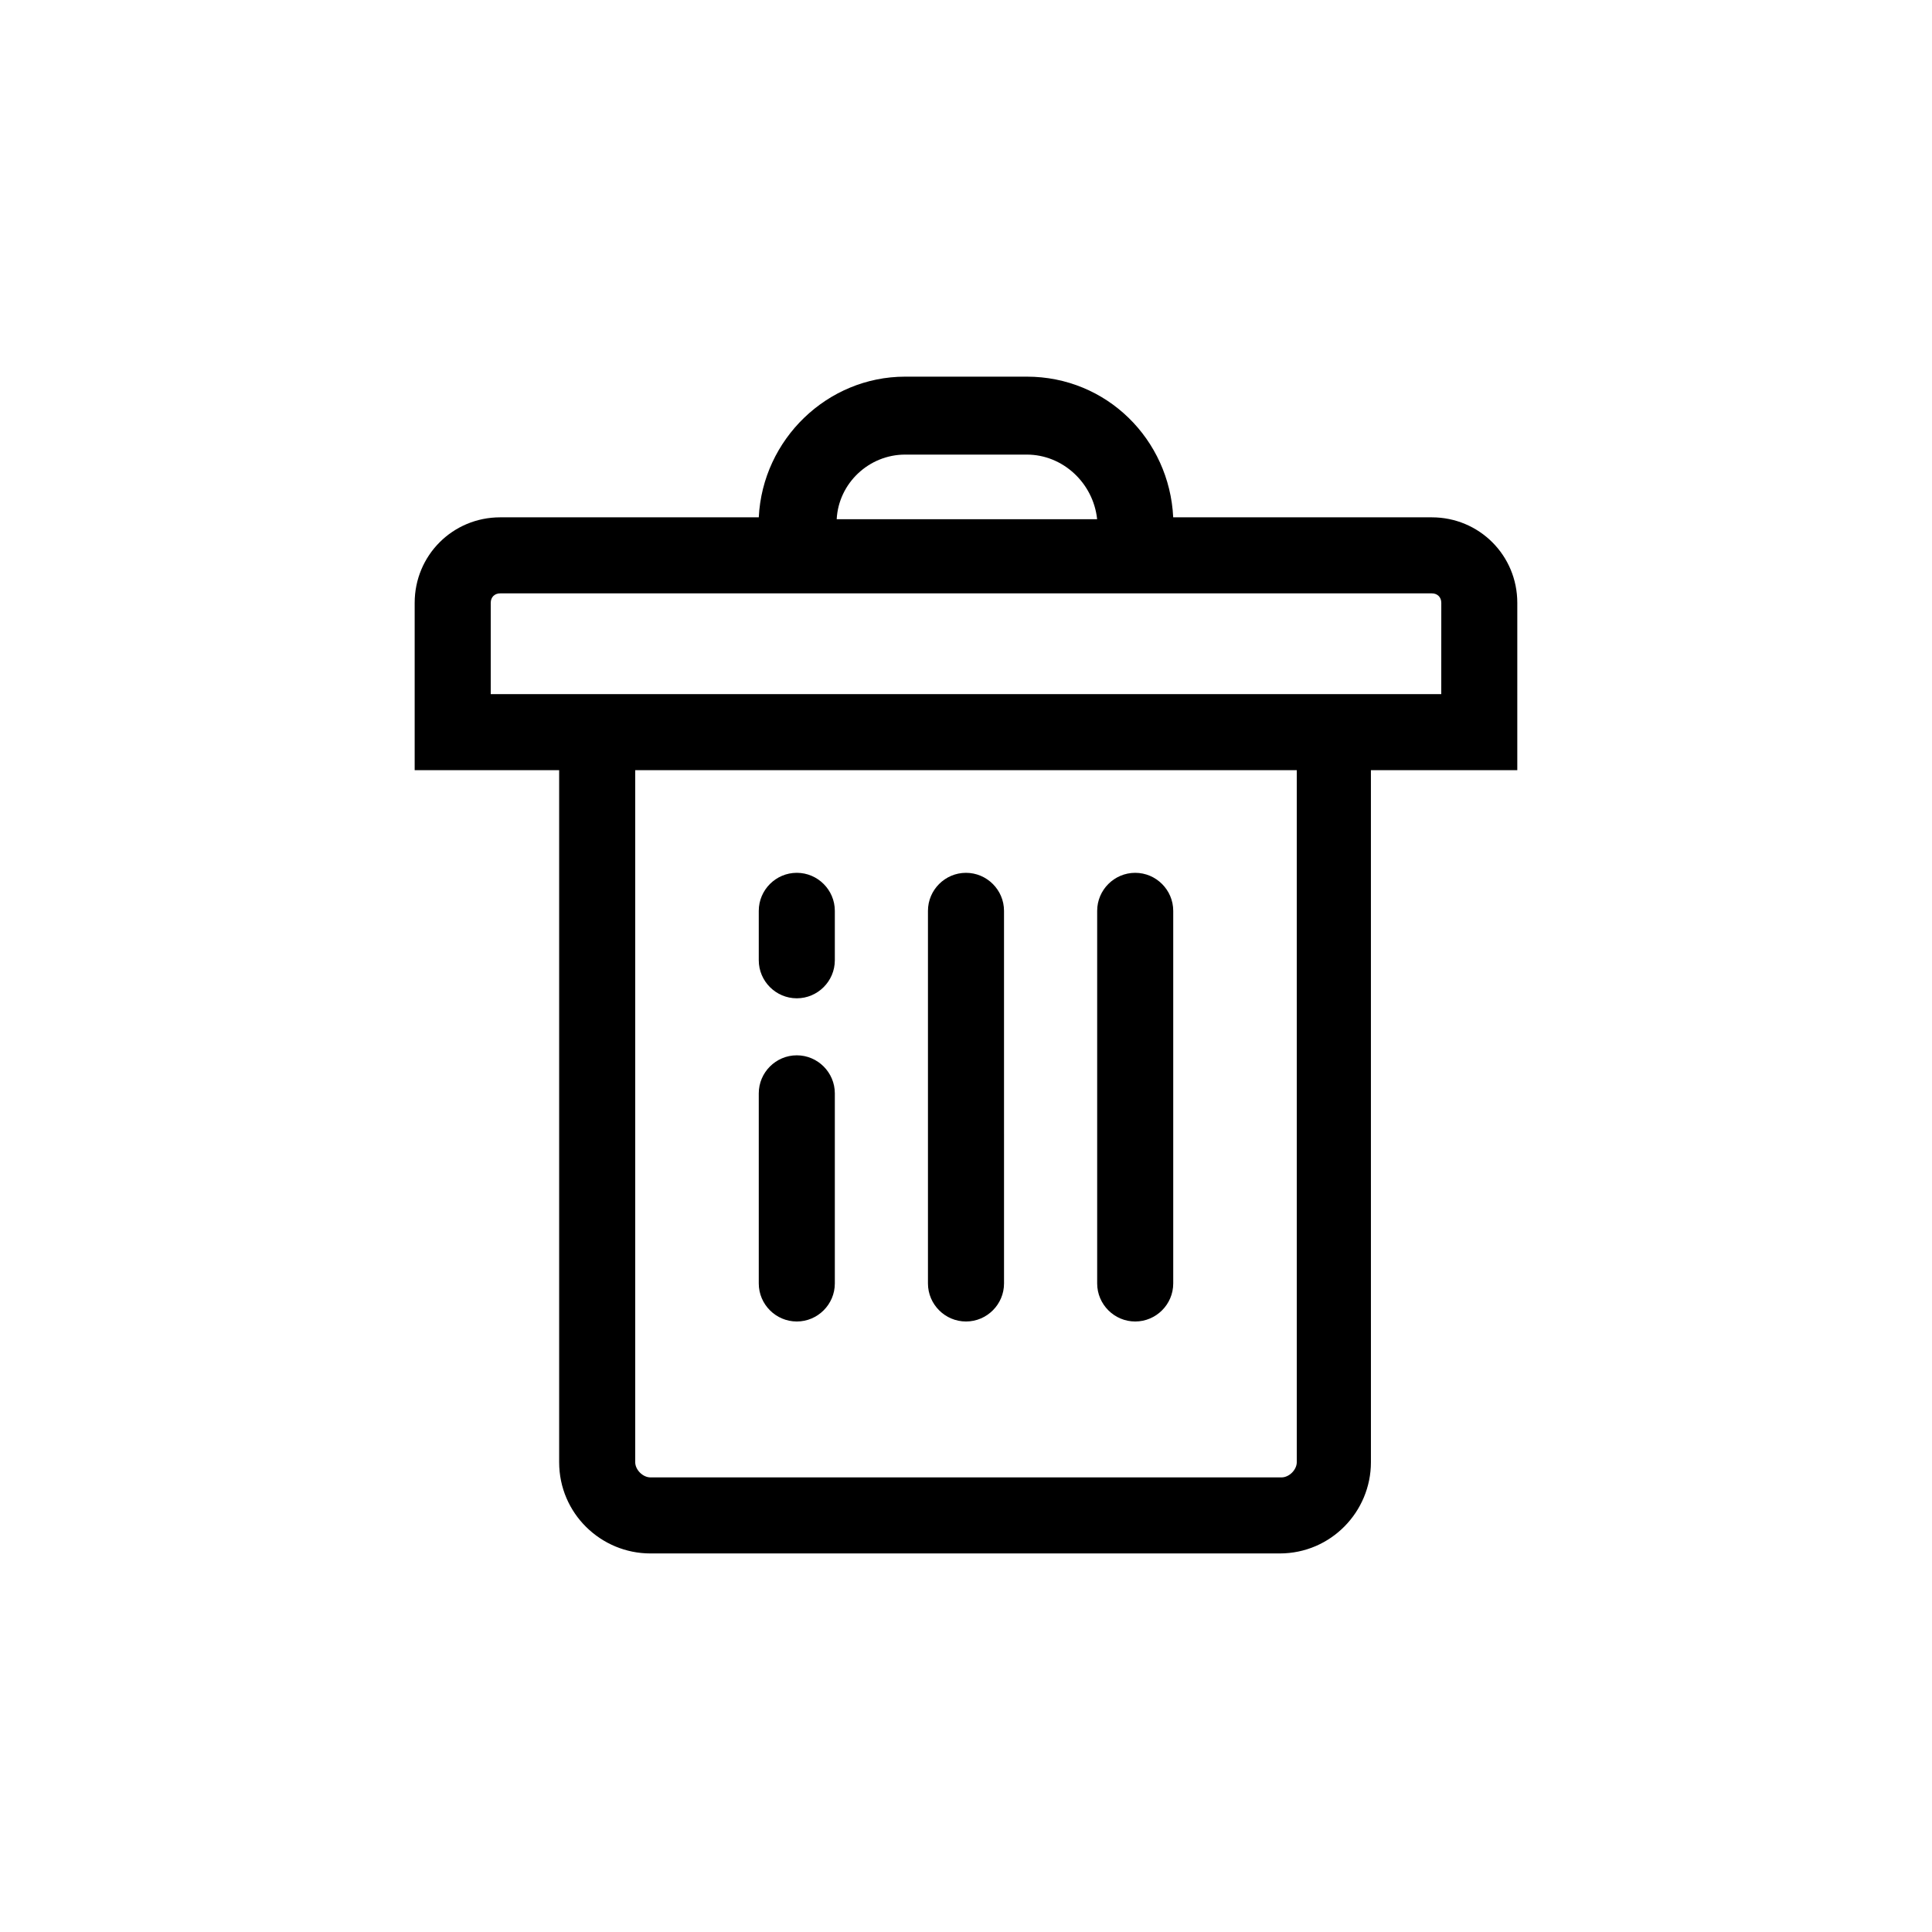 <?xml version="1.0" encoding="UTF-8"?>
<!-- Uploaded to: SVG Repo, www.svgrepo.com, Generator: SVG Repo Mixer Tools -->
<svg fill="#000000" width="800px" height="800px" version="1.1" viewBox="144 144 512 512" xmlns="http://www.w3.org/2000/svg">
 <g>
  <path d="m546.1 303.77c0-12.594-10.078-22.672-22.672-22.672h-68.516c-1.008-20.656-17.633-37.281-38.793-37.281h-32.242c-20.656 0-37.785 16.625-38.793 37.281h-68.52c-12.594 0-22.672 10.078-22.672 22.672v44.336h38.289v183.39c0 13.602 11.082 24.184 24.184 24.184h166.76c13.602 0 24.184-11.082 24.184-24.184l-0.004-183.39h38.793zm-162.23-39.297h32.242c9.574 0 17.633 7.559 18.641 17.129h-69.02c0.504-9.57 8.566-17.129 18.137-17.129zm103.79 267.02c0 2.016-2.016 4.031-4.031 4.031h-167.26c-2.016 0-4.031-2.016-4.031-4.031v-183.39h175.32zm38.289-203.54h-251.9v-24.184c0-1.512 1.008-2.519 2.519-2.519h246.87c1.512 0 2.519 1.008 2.519 2.519z"/>
  <path d="m355.16 494.21c5.543 0 10.078-4.535 10.078-10.078v-50.383c0-5.543-4.535-10.078-10.078-10.078-5.543 0-10.078 4.535-10.078 10.078v50.383c0 5.543 4.535 10.078 10.078 10.078z"/>
  <path d="m355.16 408.56c5.543 0 10.078-4.535 10.078-10.078v-13.098c0-5.543-4.535-10.078-10.078-10.078-5.543 0-10.078 4.535-10.078 10.078v13.098c0 5.543 4.535 10.078 10.078 10.078z"/>
  <path d="m400 494.21c5.543 0 10.078-4.535 10.078-10.078l-0.004-98.746c0-5.543-4.535-10.078-10.078-10.078-5.543 0-10.078 4.535-10.078 10.078v98.746c0.004 5.543 4.539 10.078 10.082 10.078z"/>
  <path d="m444.84 494.21c5.543 0 10.078-4.535 10.078-10.078v-98.746c0-5.543-4.535-10.078-10.078-10.078-5.543 0-10.078 4.535-10.078 10.078v98.746c0.004 5.543 4.539 10.078 10.078 10.078z"/>
 </g>
</svg>